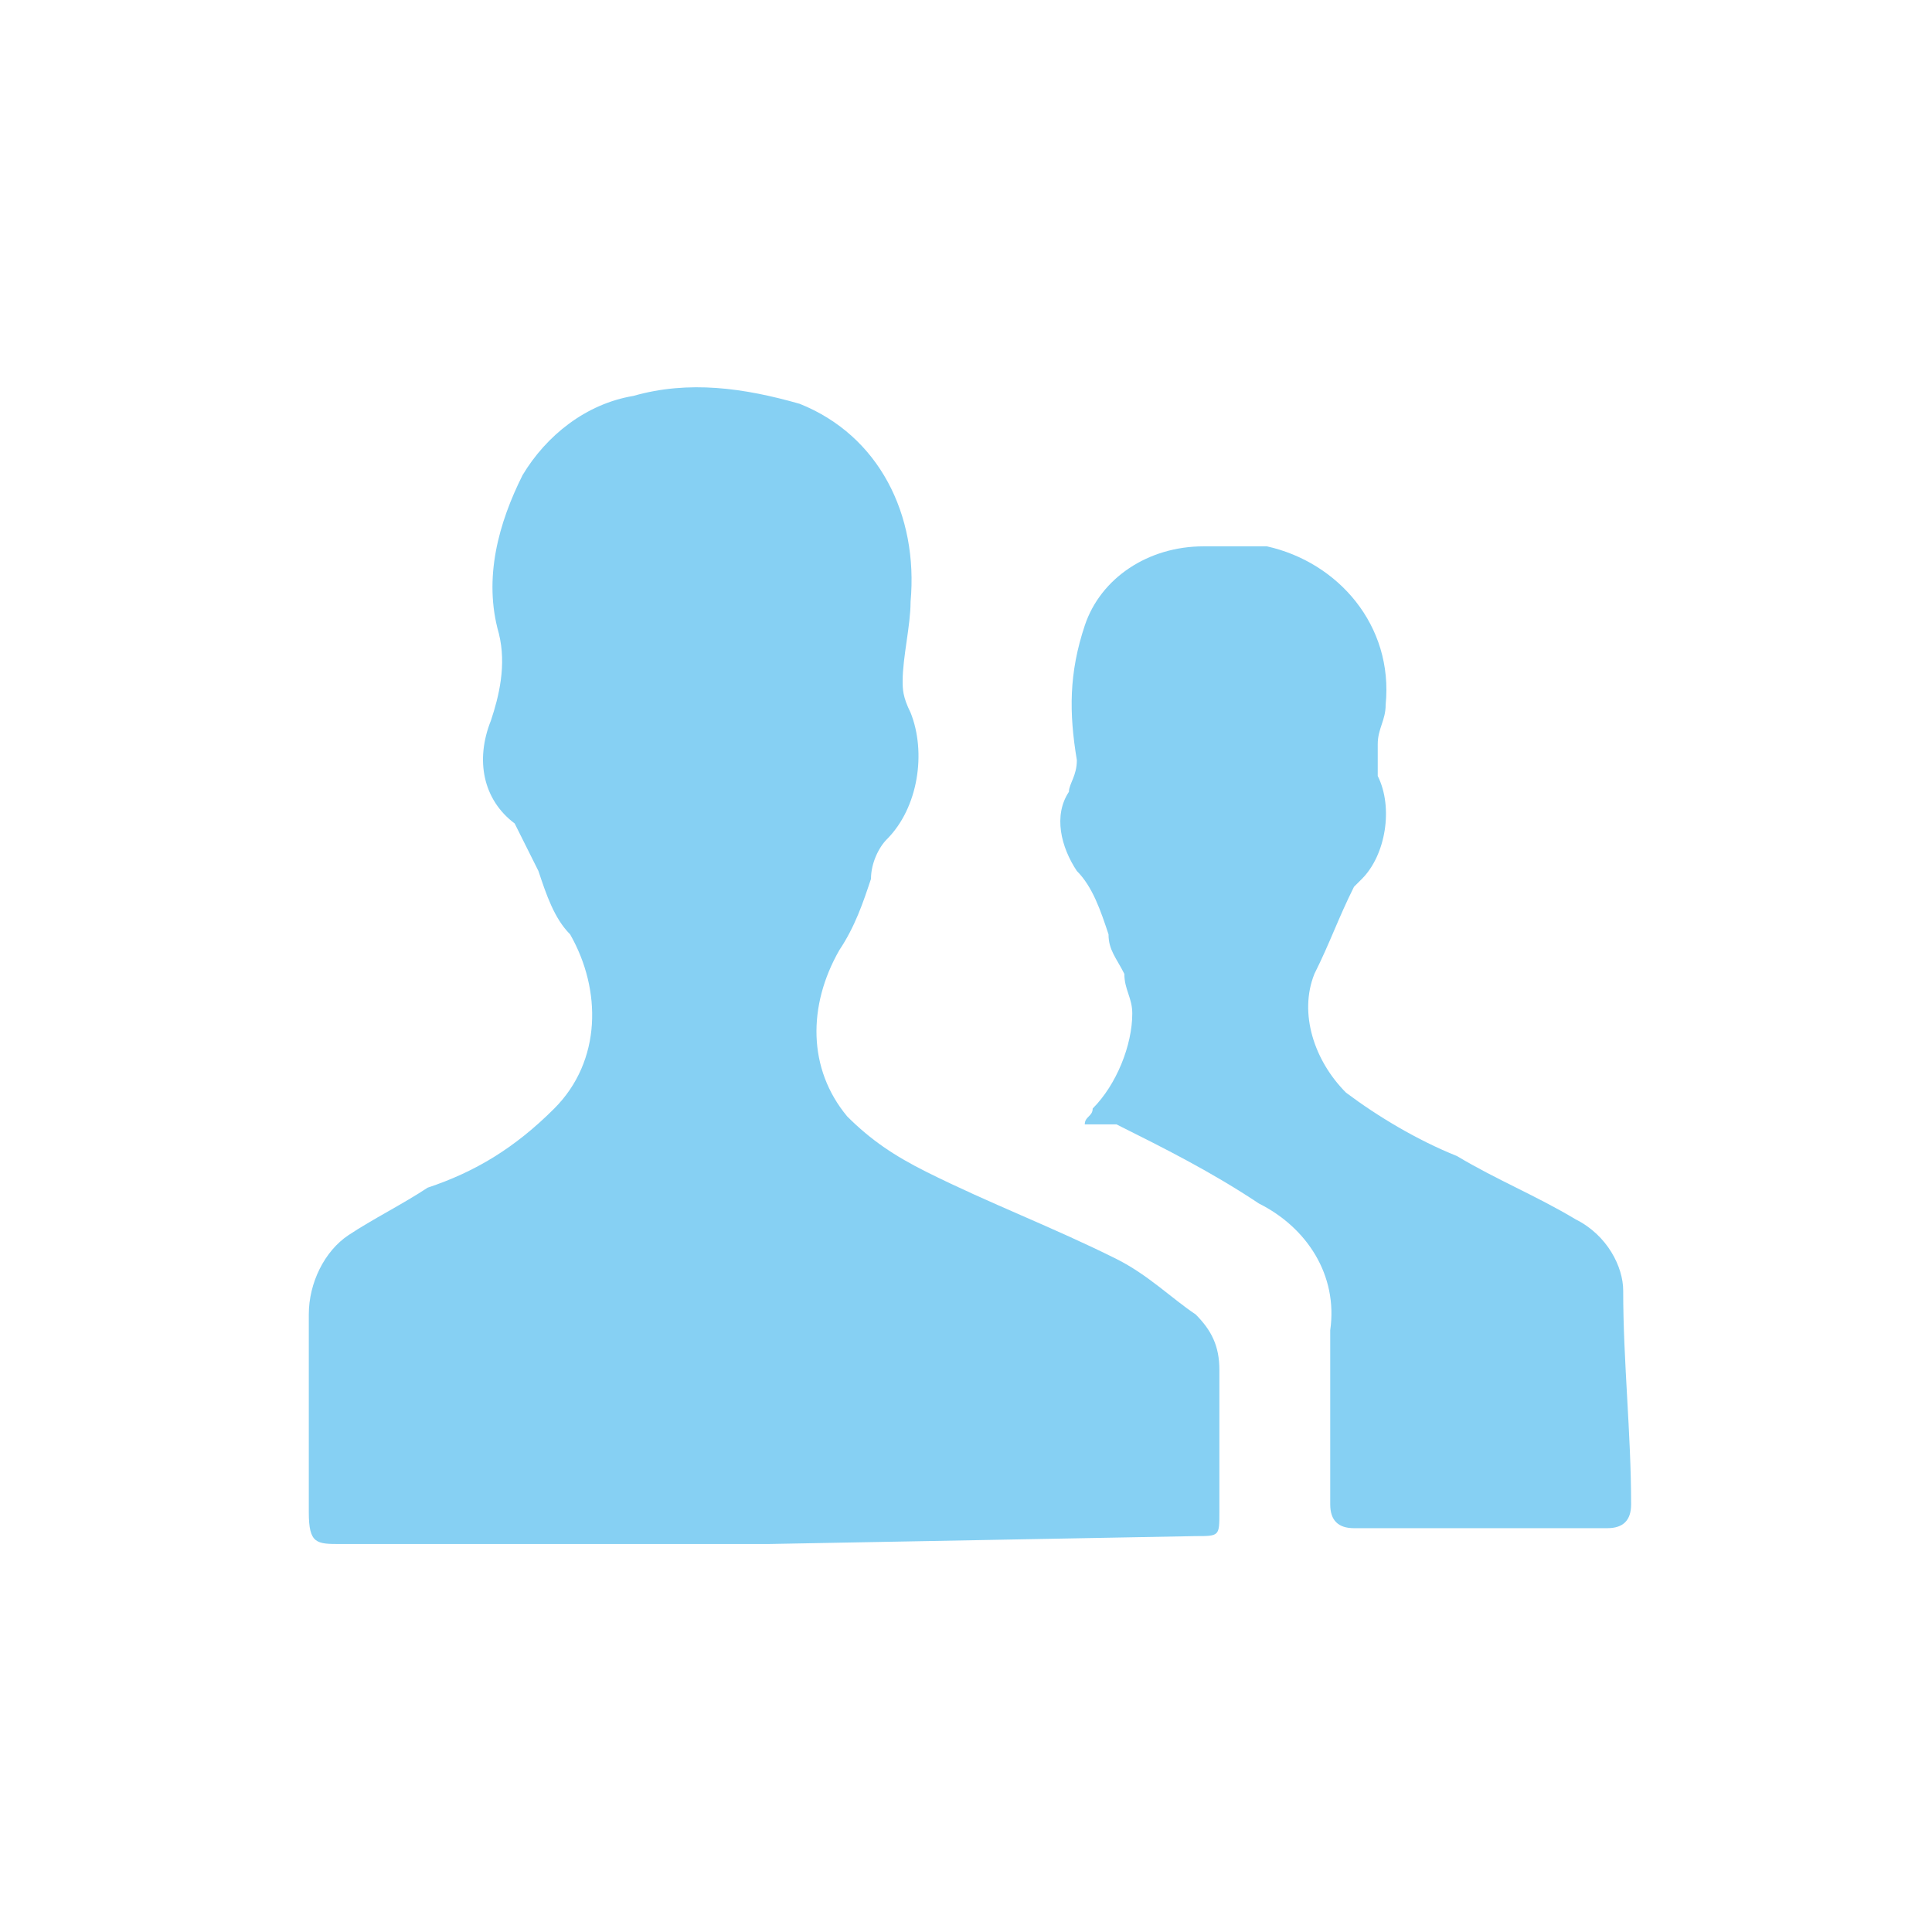 <?xml version="1.0" encoding="utf-8"?>
<!-- Generator: Adobe Illustrator 23.1.1, SVG Export Plug-In . SVG Version: 6.00 Build 0)  -->
<svg version="1.1" id="Ebene_1" xmlns="http://www.w3.org/2000/svg" xmlns:xlink="http://www.w3.org/1999/xlink" x="0px" y="0px"
	 viewBox="0 0 24.4 24.4" style="enable-background:new 0 0 24.4 24.4;" xml:space="preserve">
<style type="text/css">
	.st0{fill:#FFFFFF;}
	.st1{fill:#86D0F3;}
</style>
<title>Element 12</title>
<g>
	<g id="Ebene_1-2">
		<rect y="0" class="st0" width="24.4" height="24.4"/>
		<path class="st1" d="M9.7,19.5H4.3c-0.3,0-0.4,0-0.4-0.4v-2.5c0-0.4,0.2-0.8,0.5-1s0.7-0.4,1-0.6C6,14.8,6.5,14.5,7,14
			c0.6-0.6,0.6-1.5,0.2-2.2C7,11.6,6.9,11.3,6.8,11c-0.1-0.2-0.2-0.4-0.3-0.6C6.1,10.1,6,9.6,6.2,9.1C6.3,8.8,6.4,8.4,6.3,8
			c-0.2-0.7,0-1.4,0.3-2C6.9,5.5,7.4,5.1,8,5c0.7-0.2,1.4-0.1,2.1,0.1c1,0.4,1.5,1.4,1.4,2.5c0,0.3-0.1,0.7-0.1,1
			c0,0.1,0,0.2,0.1,0.4c0.2,0.5,0.1,1.2-0.3,1.6c-0.1,0.1-0.2,0.3-0.2,0.5c-0.1,0.3-0.2,0.6-0.4,0.9c-0.4,0.7-0.4,1.5,0.1,2.1
			c0.3,0.3,0.6,0.5,1,0.7c0.8,0.4,1.6,0.7,2.4,1.1c0.4,0.2,0.7,0.5,1,0.7c0.2,0.2,0.3,0.4,0.3,0.7v1.8c0,0.3,0,0.3-0.3,0.3L9.7,19.5
			"/>
		<path class="st1" d="M13.7,14.2c0-0.1,0.1-0.1,0.1-0.2c0.3-0.3,0.5-0.8,0.5-1.2c0-0.2-0.1-0.3-0.1-0.5C14.1,12.1,14,12,14,11.8
			c-0.1-0.3-0.2-0.6-0.4-0.8c-0.2-0.3-0.3-0.7-0.1-1c0-0.1,0.1-0.2,0.1-0.4c-0.1-0.6-0.1-1.1,0.1-1.7c0.2-0.6,0.8-1,1.5-1
			c0.3,0,0.5,0,0.8,0c0.9,0.2,1.6,1,1.5,2c0,0.2-0.1,0.3-0.1,0.5c0,0.1,0,0.3,0,0.4c0.2,0.4,0.1,1-0.2,1.3l-0.1,0.1
			c-0.2,0.4-0.3,0.7-0.5,1.1c-0.2,0.5,0,1.1,0.4,1.5c0.4,0.3,0.9,0.6,1.4,0.8c0.5,0.3,1,0.5,1.5,0.8c0.4,0.2,0.6,0.6,0.6,0.9
			c0,0.9,0.1,1.8,0.1,2.7c0,0.2-0.1,0.3-0.3,0.3c-1,0-2.1,0-3.2,0c-0.2,0-0.3-0.1-0.3-0.3c0-0.7,0-1.5,0-2.2
			c0.1-0.7-0.3-1.3-0.9-1.6c-0.6-0.4-1.2-0.7-1.8-1L13.7,14.2"/>
	</g>
</g>
</svg>
